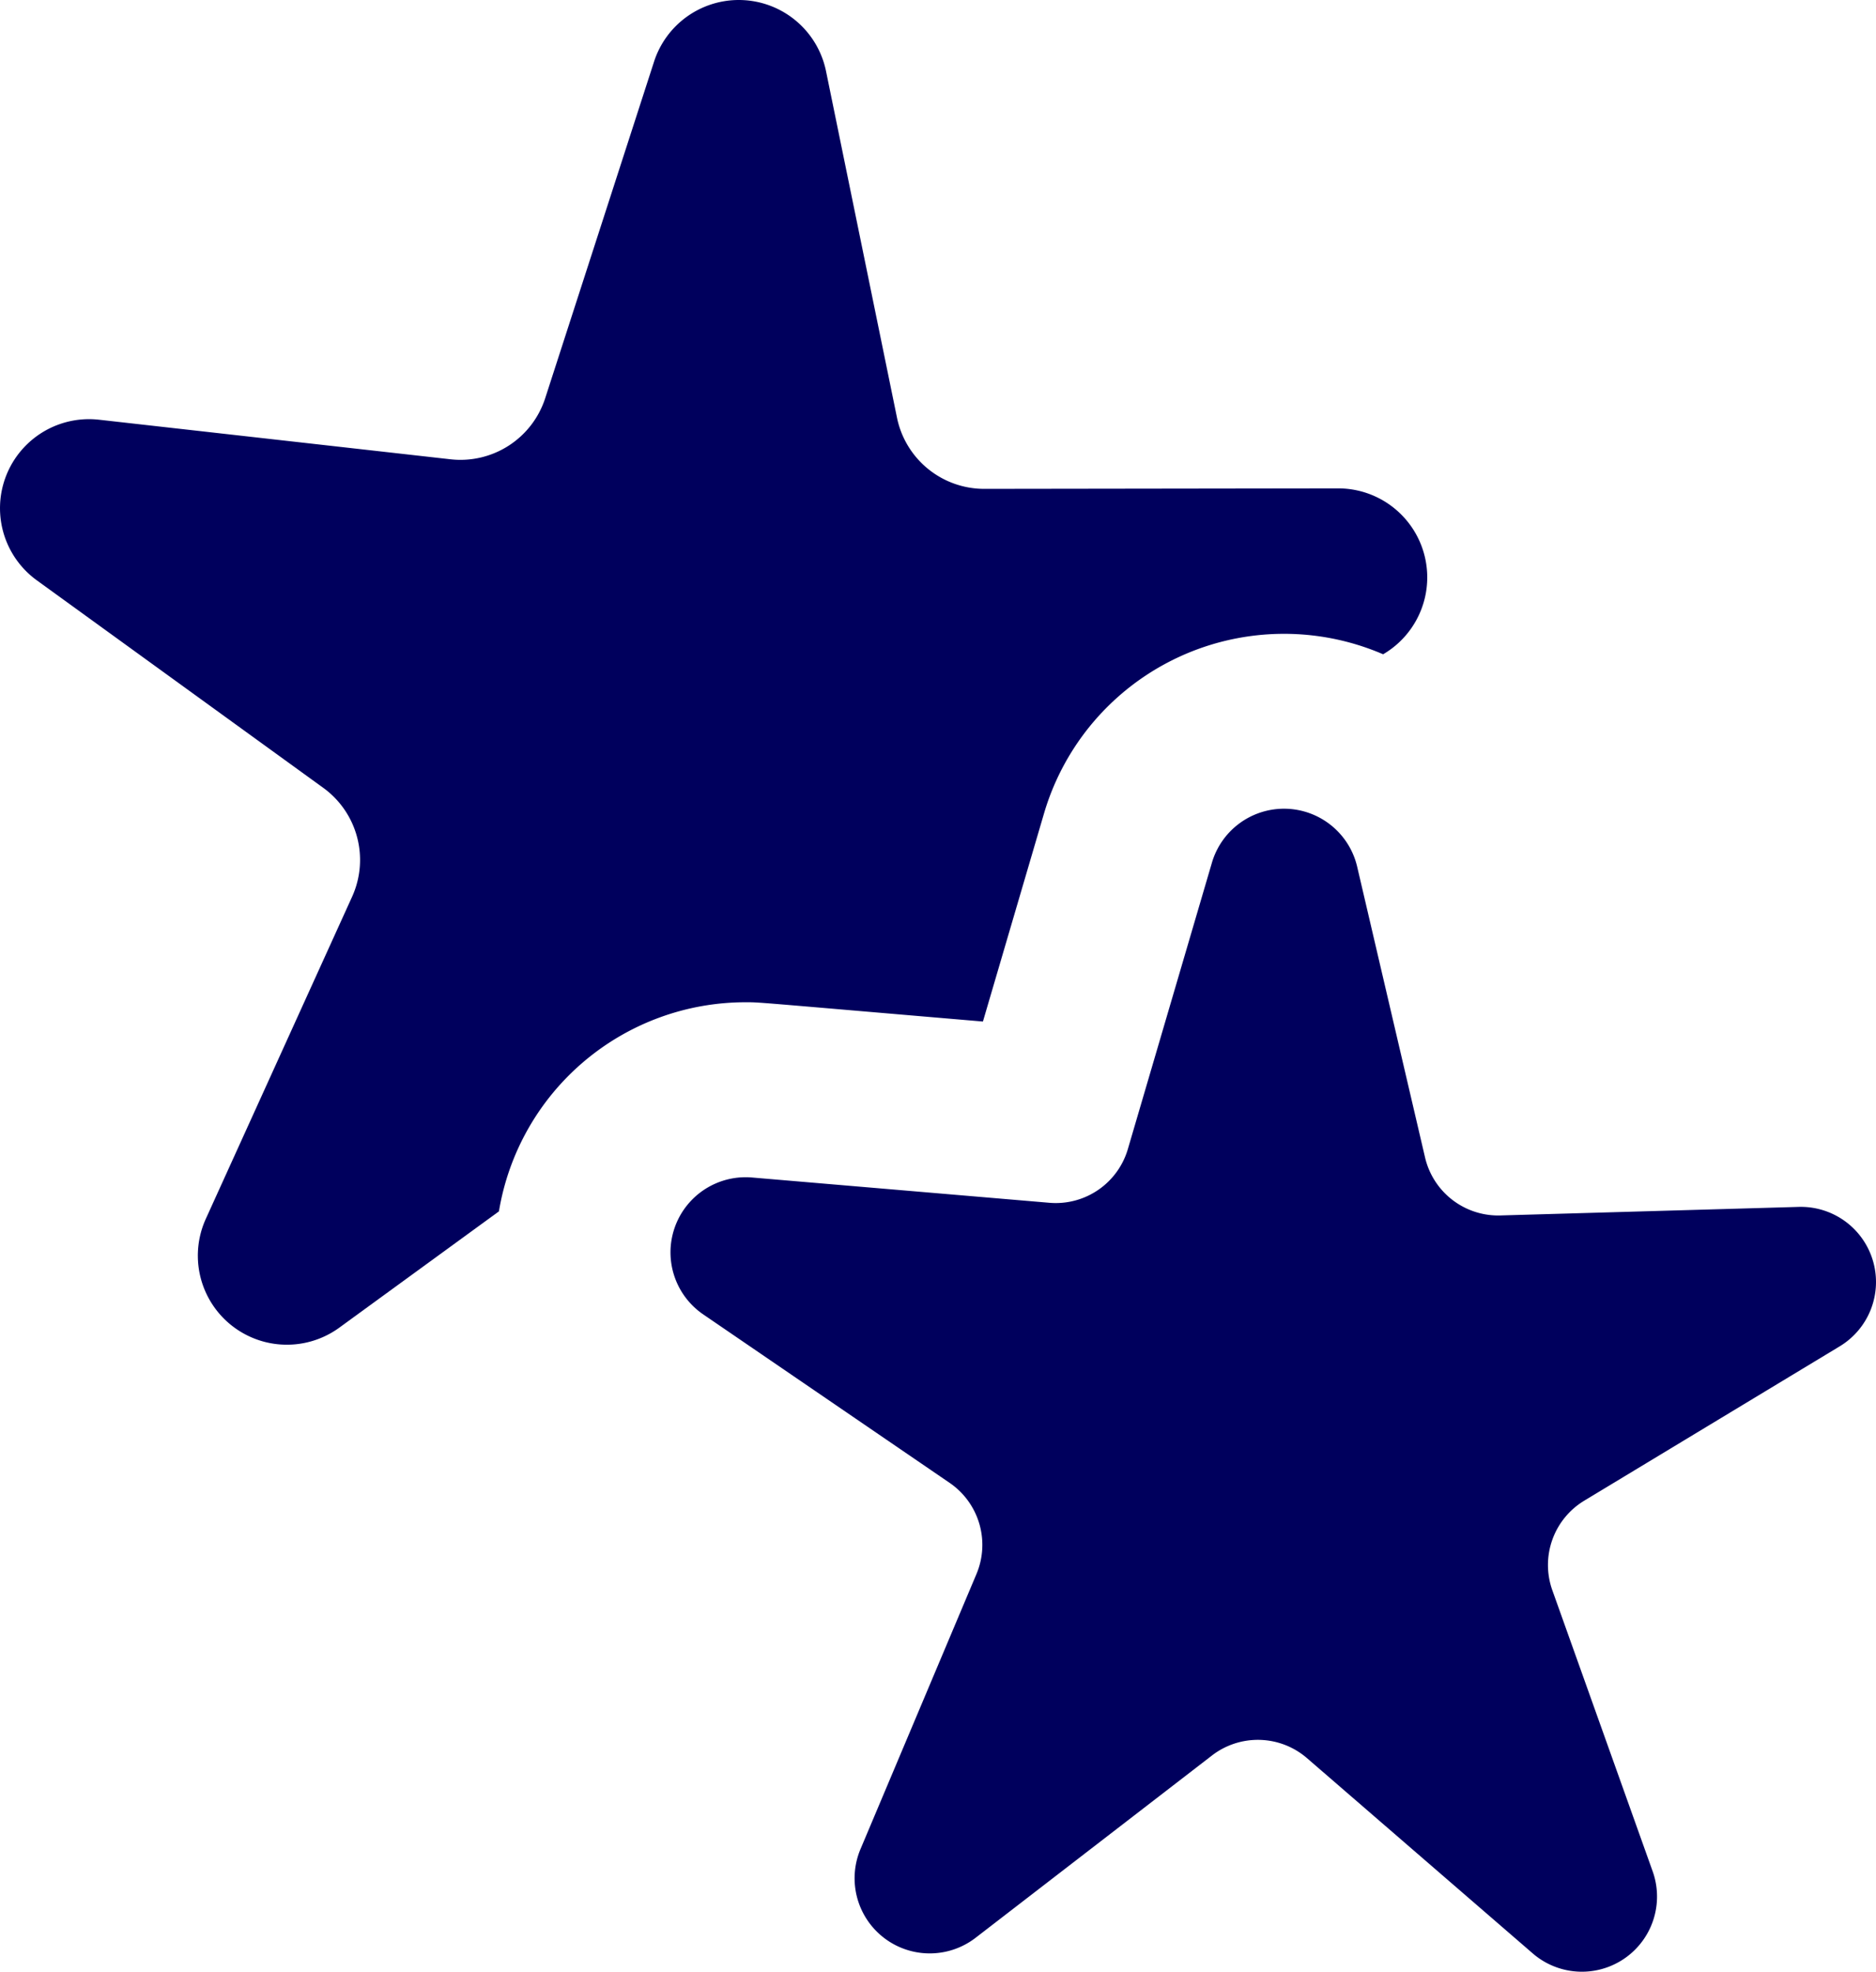 <?xml version="1.0" encoding="UTF-8"?>
<svg xmlns="http://www.w3.org/2000/svg" width="428.868" height="450.76" viewBox="0 0 428.868 450.76">
  <g id="inspection_and_system_checks" transform="translate(-10.946 0)">
    <path id="Path_6" data-name="Path 6" d="M235.652,233.537l13.965-47.577a57.194,57.194,0,0,1,77.521-36.383,20.352,20.352,0,0,0-10.3-37.926l-80.862.11a20.357,20.357,0,0,1-19.971-16.272L199.781,16.273a20.358,20.358,0,0,0-39.314-2.179L135.584,91.032A20.359,20.359,0,0,1,113.937,105L33.583,95.953a20.358,20.358,0,0,0-14.221,36.716l65.483,47.44a20.359,20.359,0,0,1,6.593,24.9L58,278.638A20.358,20.358,0,0,0,88.53,303.509l36.477-26.578a57.134,57.134,0,0,1,56.389-47.8C184.752,229.131,182.082,228.983,235.652,233.537Z" fill="#00005d"></path>
    <path id="Path_7" data-name="Path 7" d="M439.115,288.237a17.176,17.176,0,0,0-16.476-12.33c-.165,0-.331,0-.5.007l-68.2,1.955c-.166.005-.332.007-.5.007A17.179,17.179,0,0,1,336.721,264.6l-15.512-66.444a17.178,17.178,0,0,0-16.246-13.266c-.163-.005-.324-.007-.486-.007A17.18,17.18,0,0,0,288,197.226l-19.217,65.469a17.177,17.177,0,0,1-16.472,12.34c-.485,0-.975-.021-1.466-.062l-67.985-5.779c-.491-.042-.978-.062-1.464-.062a17.178,17.178,0,0,0-9.686,31.359L228.034,339a17.178,17.178,0,0,1,6.134,20.854l-26.505,62.872A17.178,17.178,0,0,0,233.983,443l54.028-41.67a17.178,17.178,0,0,1,21.729.61l51.6,44.636a17.178,17.178,0,0,0,27.416-18.766l-22.935-64.26a17.179,17.179,0,0,1,7.3-20.477l58.4-35.285A17.179,17.179,0,0,0,439.115,288.237Z" fill="#00005d"></path>
  </g>
</svg>
